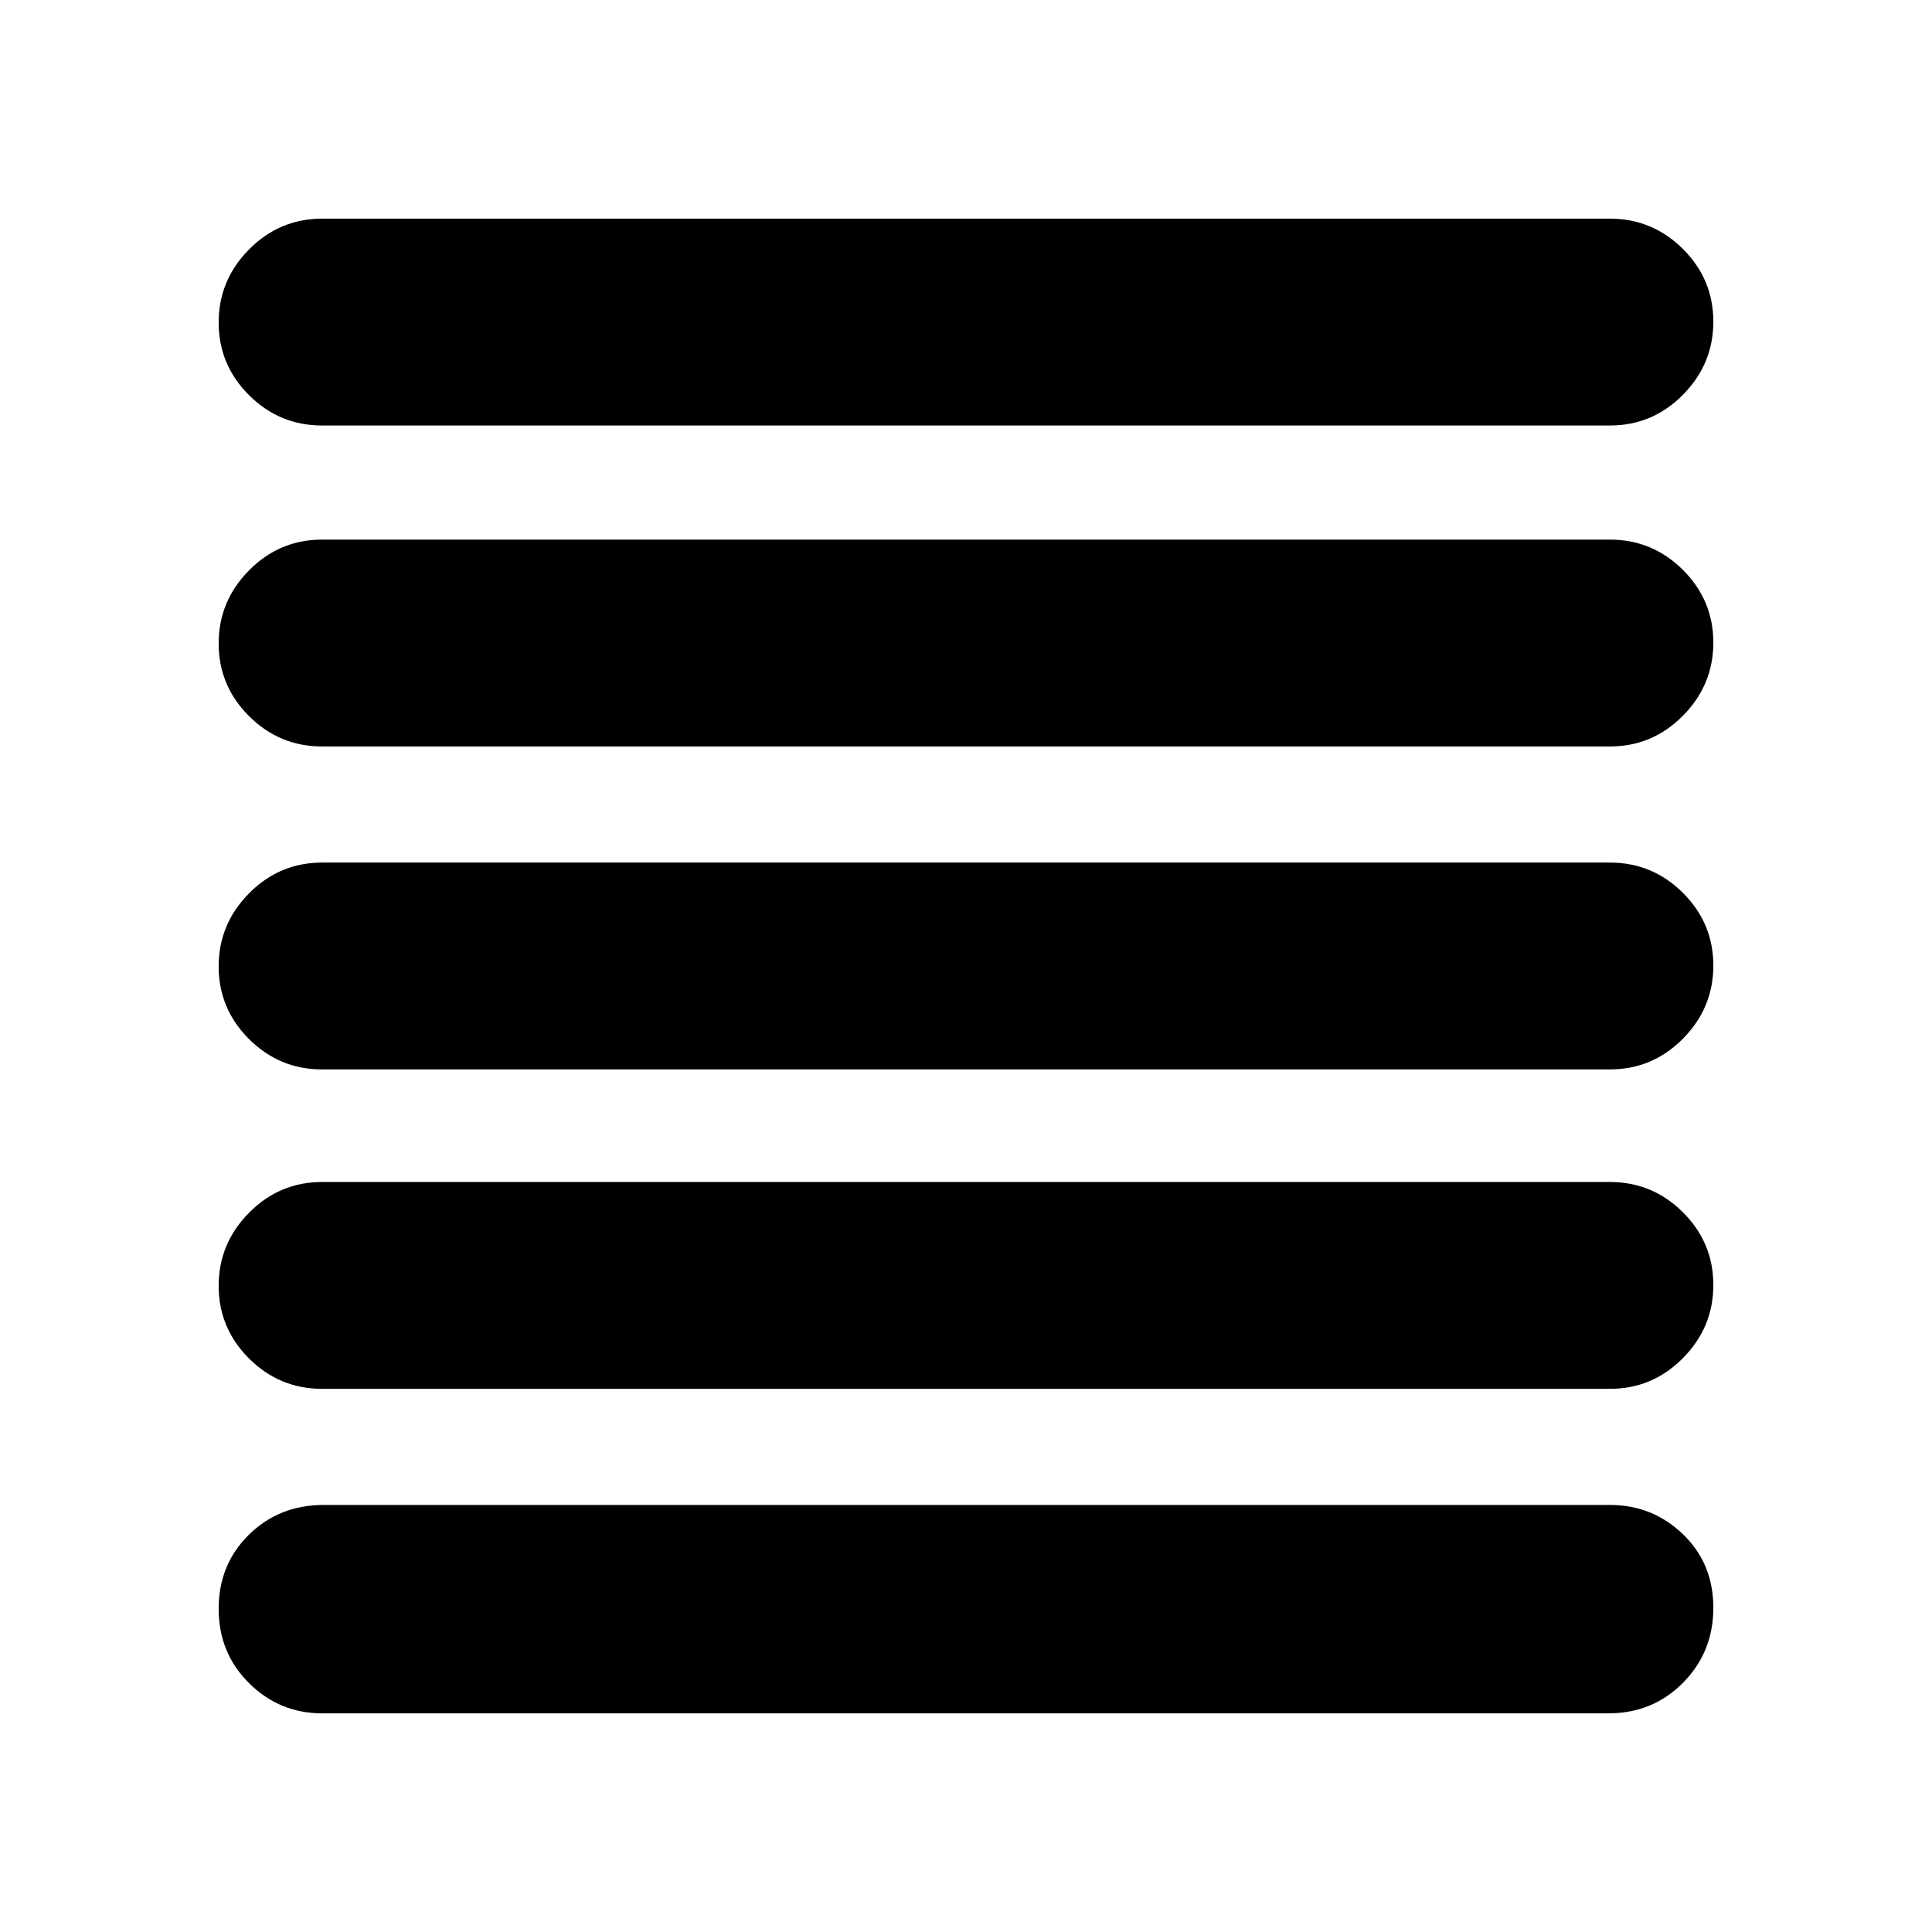 <svg xmlns="http://www.w3.org/2000/svg" height="20" viewBox="0 -960 960 960" width="20"><path d="M160.043-108.652q-21.16 0-36.276-14.986-15.115-14.986-15.115-36.956 0-22.071 15.047-36.836 15.046-14.766 37.105-14.766h639.153q21.16 0 36.276 14.526 15.115 14.526 15.115 36.554 0 22.029-15.047 37.246-15.046 15.218-37.105 15.218H160.043Zm0-161.239q-21.16 0-36.276-15.055-15.115-15.055-15.115-36.126 0-21.071 15.115-36.337 15.116-15.265 36.276-15.265h639.914q21.16 0 36.276 15.055 15.115 15.054 15.115 36.126 0 21.071-15.115 36.337-15.116 15.265-36.276 15.265H160.043Zm0-158.718q-21.16 0-36.276-15.054-15.115-15.055-15.115-36.126 0-21.072 15.115-36.337 15.116-15.265 36.276-15.265h639.914q21.16 0 36.276 15.054 15.115 15.055 15.115 36.126 0 21.072-15.115 36.337-15.116 15.265-36.276 15.265H160.043Zm0-160.478q-21.16 0-36.276-15.055-15.115-15.054-15.115-36.126 0-21.071 15.115-36.336 15.116-15.266 36.276-15.266h639.914q21.16 0 36.276 15.055 15.115 15.055 15.115 36.126 0 21.072-15.115 36.337-15.116 15.265-36.276 15.265H160.043Zm0-159.478q-21.16 0-36.276-15.055-15.115-15.055-15.115-36.126 0-21.071 15.115-36.337 15.116-15.265 36.276-15.265h639.914q21.16 0 36.276 15.055 15.115 15.054 15.115 36.126 0 21.071-15.115 36.337-15.116 15.265-36.276 15.265H160.043Z"/></svg>